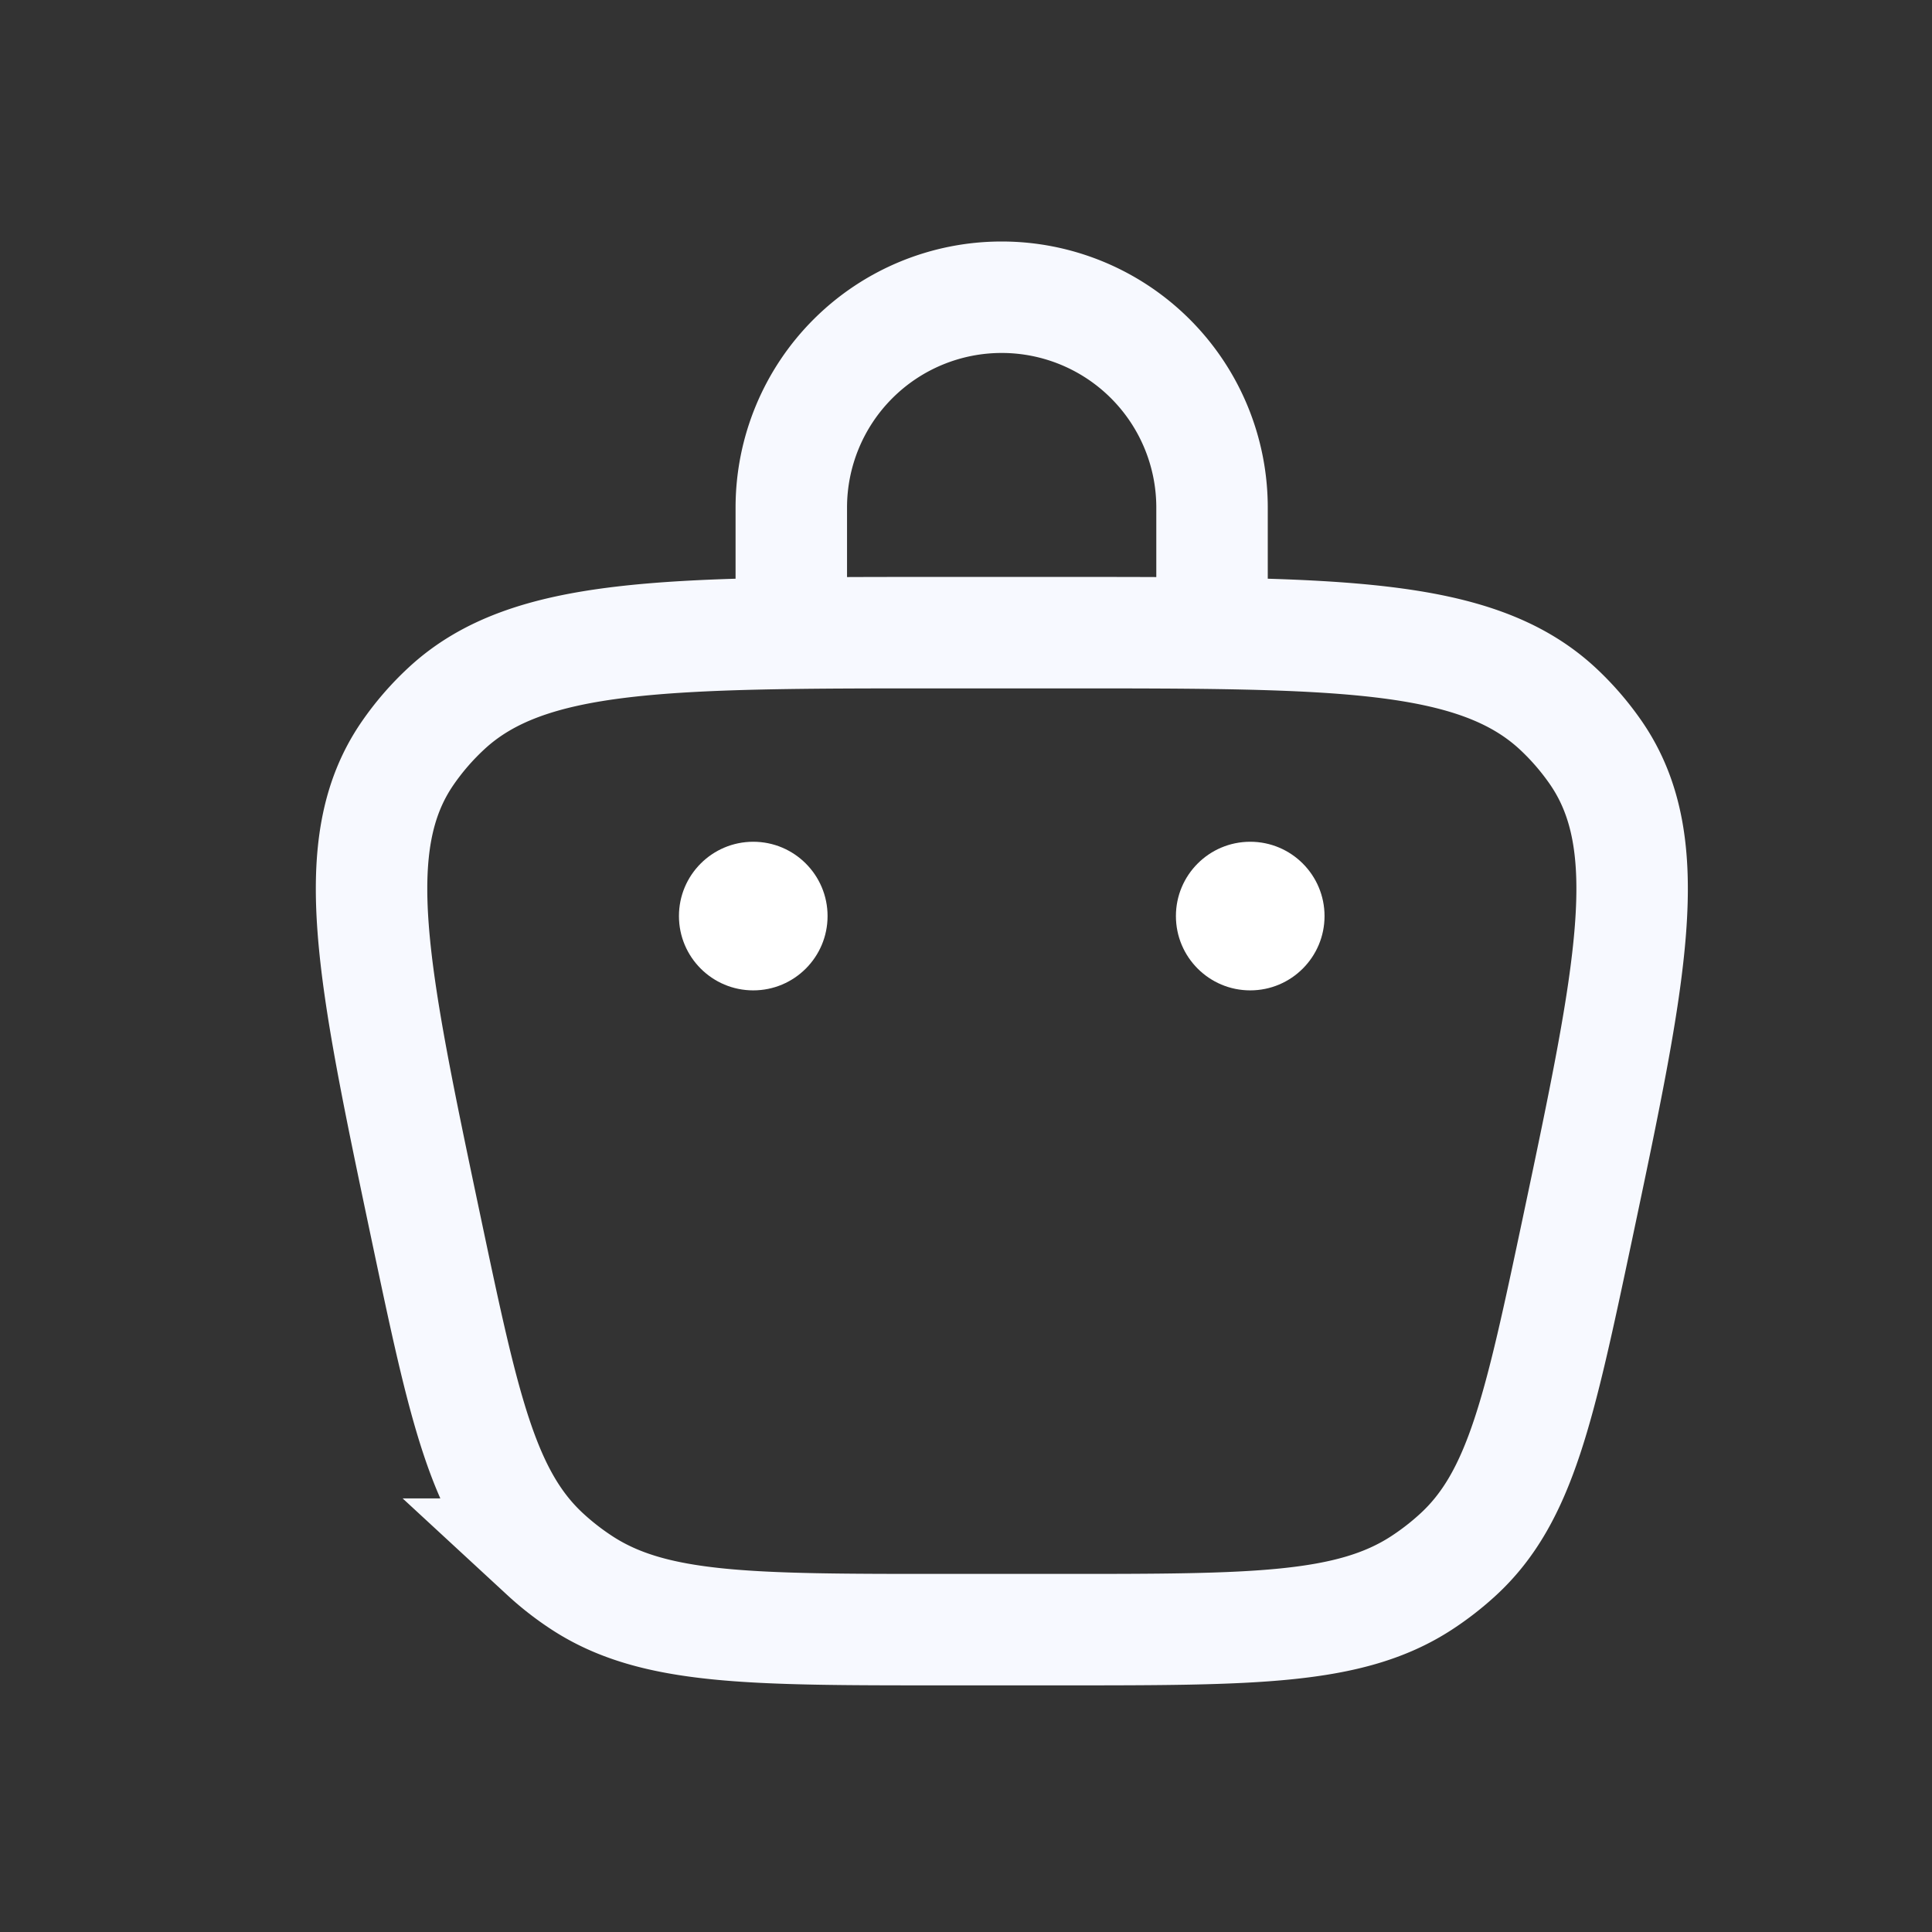 <svg id="icon-bag" xmlns="http://www.w3.org/2000/svg" width="26" height="26" viewBox="0 0 26 26">
  <rect x="0" y="0" width="26" height="26" fill="#333333" stroke="none"/>
  <rect id="사각형_11" data-name="사각형 11" width="26" height="26" fill="rgba(235,0,181,0.18)" opacity="0"/>
  <g id="icon-bag-2" data-name="icon-bag" transform="translate(5 4)">
    <g id="그룹_20" data-name="그룹 20">
      <path id="패스_10" data-name="패스 10" d="M3.75,14.024c.507,2.4.76,3.6,1.6,4.377a3.746,3.746,0,0,0,.5.389c.965.627,2.257.627,4.842.627H12.3c2.585,0,3.877,0,4.842-.627a3.752,3.752,0,0,0,.5-.389c.837-.774,1.091-1.975,1.6-4.377.728-3.449,1.092-5.173.254-6.4a3.626,3.626,0,0,0-.528-.61C17.864,6,16.009,6,12.3,6H10.691C6.98,6,5.124,6,4.024,7.018a3.625,3.625,0,0,0-.528.61C2.659,8.85,3.023,10.575,3.75,14.024Z" transform="translate(-3.014 -1.486)" fill="none" stroke="#f7f9ff" stroke-width="1.5"/>
      <g id="그룹_19" data-name="그룹 19" transform="translate(4.137 7.328)">
        <circle id="타원_3" data-name="타원 3" cx="1" cy="1" r="1" transform="translate(6.688)" fill="#fff"/>
        <circle id="타원_4" data-name="타원 4" cx="1" cy="1" r="1" fill="#fff"/>
      </g>
      <path id="패스_11" data-name="패스 11" d="M9,5.775V4.831a2.831,2.831,0,0,1,5.662,0v.944" transform="translate(-3.351 -2)" fill="none" stroke="#f7f9ff" stroke-linecap="round" stroke-width="1.5"/>
    </g>
  </g>
</svg>
